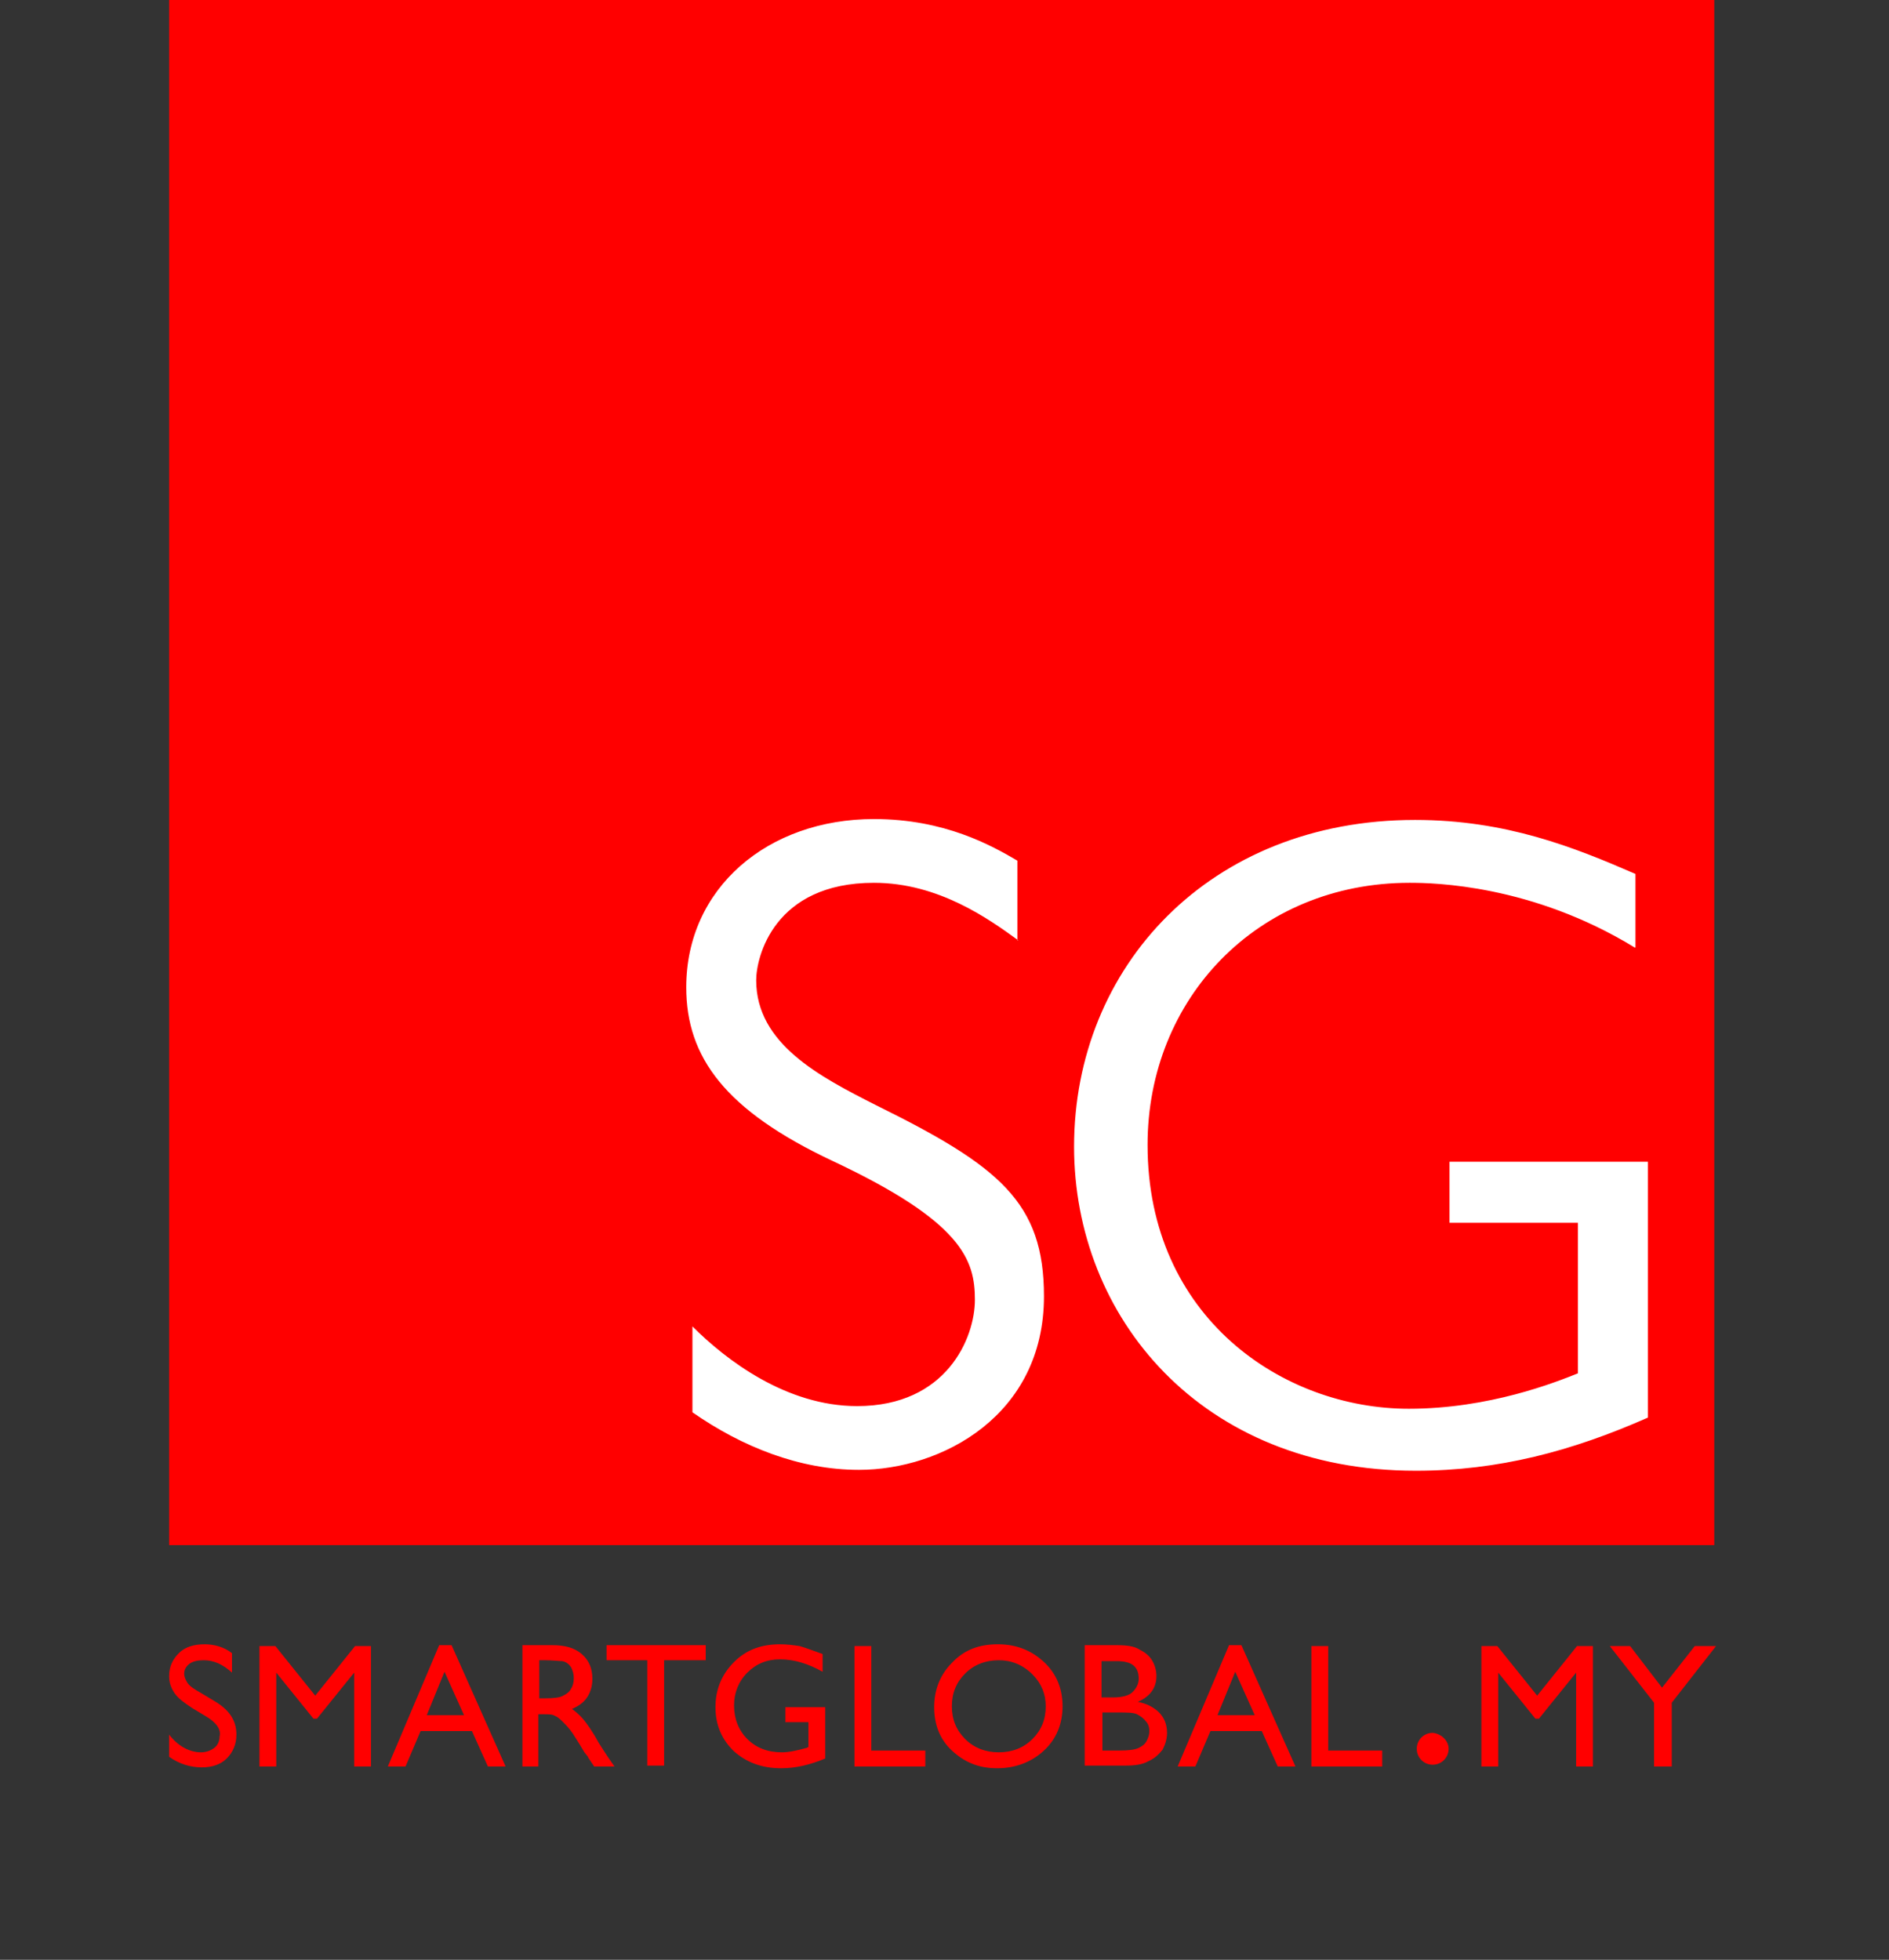 <svg xmlns="http://www.w3.org/2000/svg" viewBox="0 0 160 166"><rect x="0" y="0" width="160" height="166" fill="#333333" stroke="none"/><path fill="#f00" d="M14.325 0H145.2v130.875H14.325z"/><g fill="#fff" fill-rule="nonzero"><path d="M86.25 79.65c-2.475-1.8-6.75-4.875-12.225-4.875-8.475 0-9.975 6.3-9.975 8.25 0 5.4 5.4 8.175 10.125 10.575 10.5 5.175 14.25 8.25 14.25 16.2 0 10.125-8.7 14.7-15.675 14.7-5.025 0-9.9-1.95-14.1-4.875v-7.275c2.85 2.85 7.95 6.75 13.95 6.75 7.575 0 9.975-5.775 9.975-9 0-3.375-1.05-6.6-12.075-11.775-9.075-4.275-12.375-8.775-12.375-14.7 0-8.4 6.9-14.25 15.9-14.25 6 0 9.975 2.25 12.15 3.525v6.75h.075ZM138.45 80.25c-8.7-5.325-17.025-5.475-19.05-5.475-12.9 0-22.2 9.825-22.2 22.2 0 14.625 11.475 22.35 22.125 22.35 6.825 0 12.45-2.25 14.325-3v-12.75h-10.875V98.4h16.8v21.675c-6.45 2.85-12.675 4.5-19.65 4.5-18.225 0-28.95-13.05-28.95-27.45 0-15.225 11.475-27.675 28.875-27.675 7.725 0 13.5 2.325 18.675 4.575v6.225h-.075Z"/></g><path fill="#f00" fill-rule="nonzero" d="m17.4 145.35-1.125-.675c-.675-.45-1.2-.825-1.5-1.275-.3-.45-.45-.9-.45-1.425 0-.825.3-1.425.825-1.95.525-.525 1.275-.75 2.175-.75.825 0 1.65.225 2.325.75v1.65c-.75-.675-1.5-1.05-2.4-1.05-.45 0-.9.075-1.2.3-.3.225-.45.525-.45.825 0 .3.15.6.3.825.225.3.6.525 1.125.825l1.125.675c1.275.75 1.875 1.65 1.875 2.85 0 .825-.3 1.5-.825 2.025-.525.525-1.275.75-2.1.75-.975 0-1.95-.3-2.775-.9v-1.875c.75.975 1.725 1.5 2.7 1.5.45 0 .825-.15 1.125-.375.3-.225.45-.6.45-.975.15-.6-.3-1.2-1.2-1.725ZM30.075 139.425h1.35v10.2H30v-7.95l-3.15 3.9h-.3l-3.15-3.9v7.95h-1.425v-10.2h1.35l3.375 4.2 3.375-4.2ZM37.2 139.35h1.05l4.575 10.275h-1.5l-1.35-3h-4.35l-1.275 3h-1.5l4.35-10.275Zm2.1 5.925-1.65-3.675-1.5 3.675h3.15ZM44.25 149.625V139.35h2.55c1.05 0 1.875.225 2.475.75.6.525.9 1.2.9 2.1 0 .6-.15 1.125-.45 1.575-.3.45-.75.75-1.275.975.3.225.675.525.975.9.3.375.75.975 1.275 1.95.375.6.675 1.05.825 1.275l.525.75h-1.725l-.45-.675s-.075-.075-.075-.15l-.3-.375-.45-.75-.525-.825c-.3-.45-.6-.75-.825-.975-.225-.225-.45-.45-.675-.525-.225-.15-.525-.15-1.05-.15H45.6v4.425h-1.35Zm1.875-9h-.45v3.225h.525c.75 0 1.275-.075 1.5-.225.3-.15.525-.3.675-.6.15-.225.225-.525.225-.9 0-.3-.075-.6-.225-.9-.15-.225-.375-.45-.75-.525-.3 0-.825-.075-1.5-.075ZM51.3 139.35h8.475v1.275H56.25v8.925h-1.425v-8.925h-3.45v-1.275H51.3ZM66.525 144.6H69.9v4.35c-1.275.525-2.475.825-3.75.825-1.65 0-3-.525-4.05-1.5-.975-.975-1.5-2.175-1.5-3.675s.525-2.775 1.575-3.825c1.05-1.05 2.325-1.5 3.9-1.5.6 0 1.125.075 1.65.15.525.15 1.125.375 1.95.675v1.5c-1.2-.675-2.4-1.05-3.6-1.05-1.125 0-2.025.375-2.775 1.125s-1.125 1.725-1.125 2.775c0 1.125.375 2.1 1.125 2.85s1.725 1.125 2.925 1.125c.6 0 1.275-.15 2.1-.375l.15-.075v-2.1h-1.95V144.6ZM72.375 139.425H73.8v8.85h4.575v1.35h-6v-10.2ZM84.525 139.275c1.575 0 2.85.525 3.9 1.5 1.05.975 1.575 2.25 1.575 3.75s-.525 2.775-1.575 3.75c-1.05.975-2.4 1.5-3.975 1.5-1.575 0-2.775-.525-3.825-1.5-1.05-.975-1.5-2.25-1.5-3.675 0-1.5.525-2.775 1.5-3.75 1.05-1.125 2.325-1.575 3.9-1.575Zm.075 1.35c-1.125 0-2.1.375-2.85 1.125s-1.125 1.65-1.125 2.775.375 2.025 1.125 2.775 1.725 1.125 2.85 1.125 2.1-.375 2.85-1.125 1.125-1.65 1.125-2.775c0-1.05-.375-1.95-1.125-2.7-.825-.825-1.8-1.2-2.85-1.2ZM95.325 149.55h-3.45v-10.2h2.7c.825 0 1.5.075 1.95.375.45.225.825.525 1.05.9.225.375.375.825.375 1.35 0 .975-.525 1.725-1.575 2.175.75.15 1.35.45 1.8.9.45.45.675 1.05.675 1.725 0 .525-.15.975-.375 1.425-.3.375-.675.75-1.2.975-.525.3-1.2.375-1.95.375Zm-.75-8.85H93.3v3.075h.975c.75 0 1.35-.15 1.65-.45.3-.3.525-.675.525-1.125 0-1.05-.6-1.5-1.875-1.5Zm.15 4.35h-1.35v3.225H94.8c.825 0 1.35-.075 1.65-.225.3-.15.525-.3.675-.6.15-.3.225-.525.225-.825 0-.3-.075-.6-.3-.825-.15-.225-.45-.45-.75-.6-.3-.15-.9-.15-1.575-.15ZM104.1 139.35h1.05l4.575 10.275h-1.5l-1.35-3h-4.35l-1.275 3h-1.5l4.35-10.275Zm2.175 5.925-1.65-3.675-1.5 3.675h3.15ZM111.075 139.425h1.425v8.85h4.575v1.35h-6v-10.2ZM133.575 139.425h1.35v10.2H133.5v-7.95l-3.15 3.9h-.3l-3.15-3.9v7.95h-1.425v-10.2h1.35l3.375 4.2 3.375-4.2ZM143.55 139.425h1.8l-3.75 4.8v5.4h-1.5v-5.4l-3.75-4.8h1.725l2.7 3.525 2.775-3.525ZM122.7 148.125c0 .75-.6 1.35-1.35 1.35-.75 0-1.35-.6-1.35-1.35 0-.75.6-1.35 1.35-1.35.75.075 1.35.675 1.35 1.35Z"/></svg>